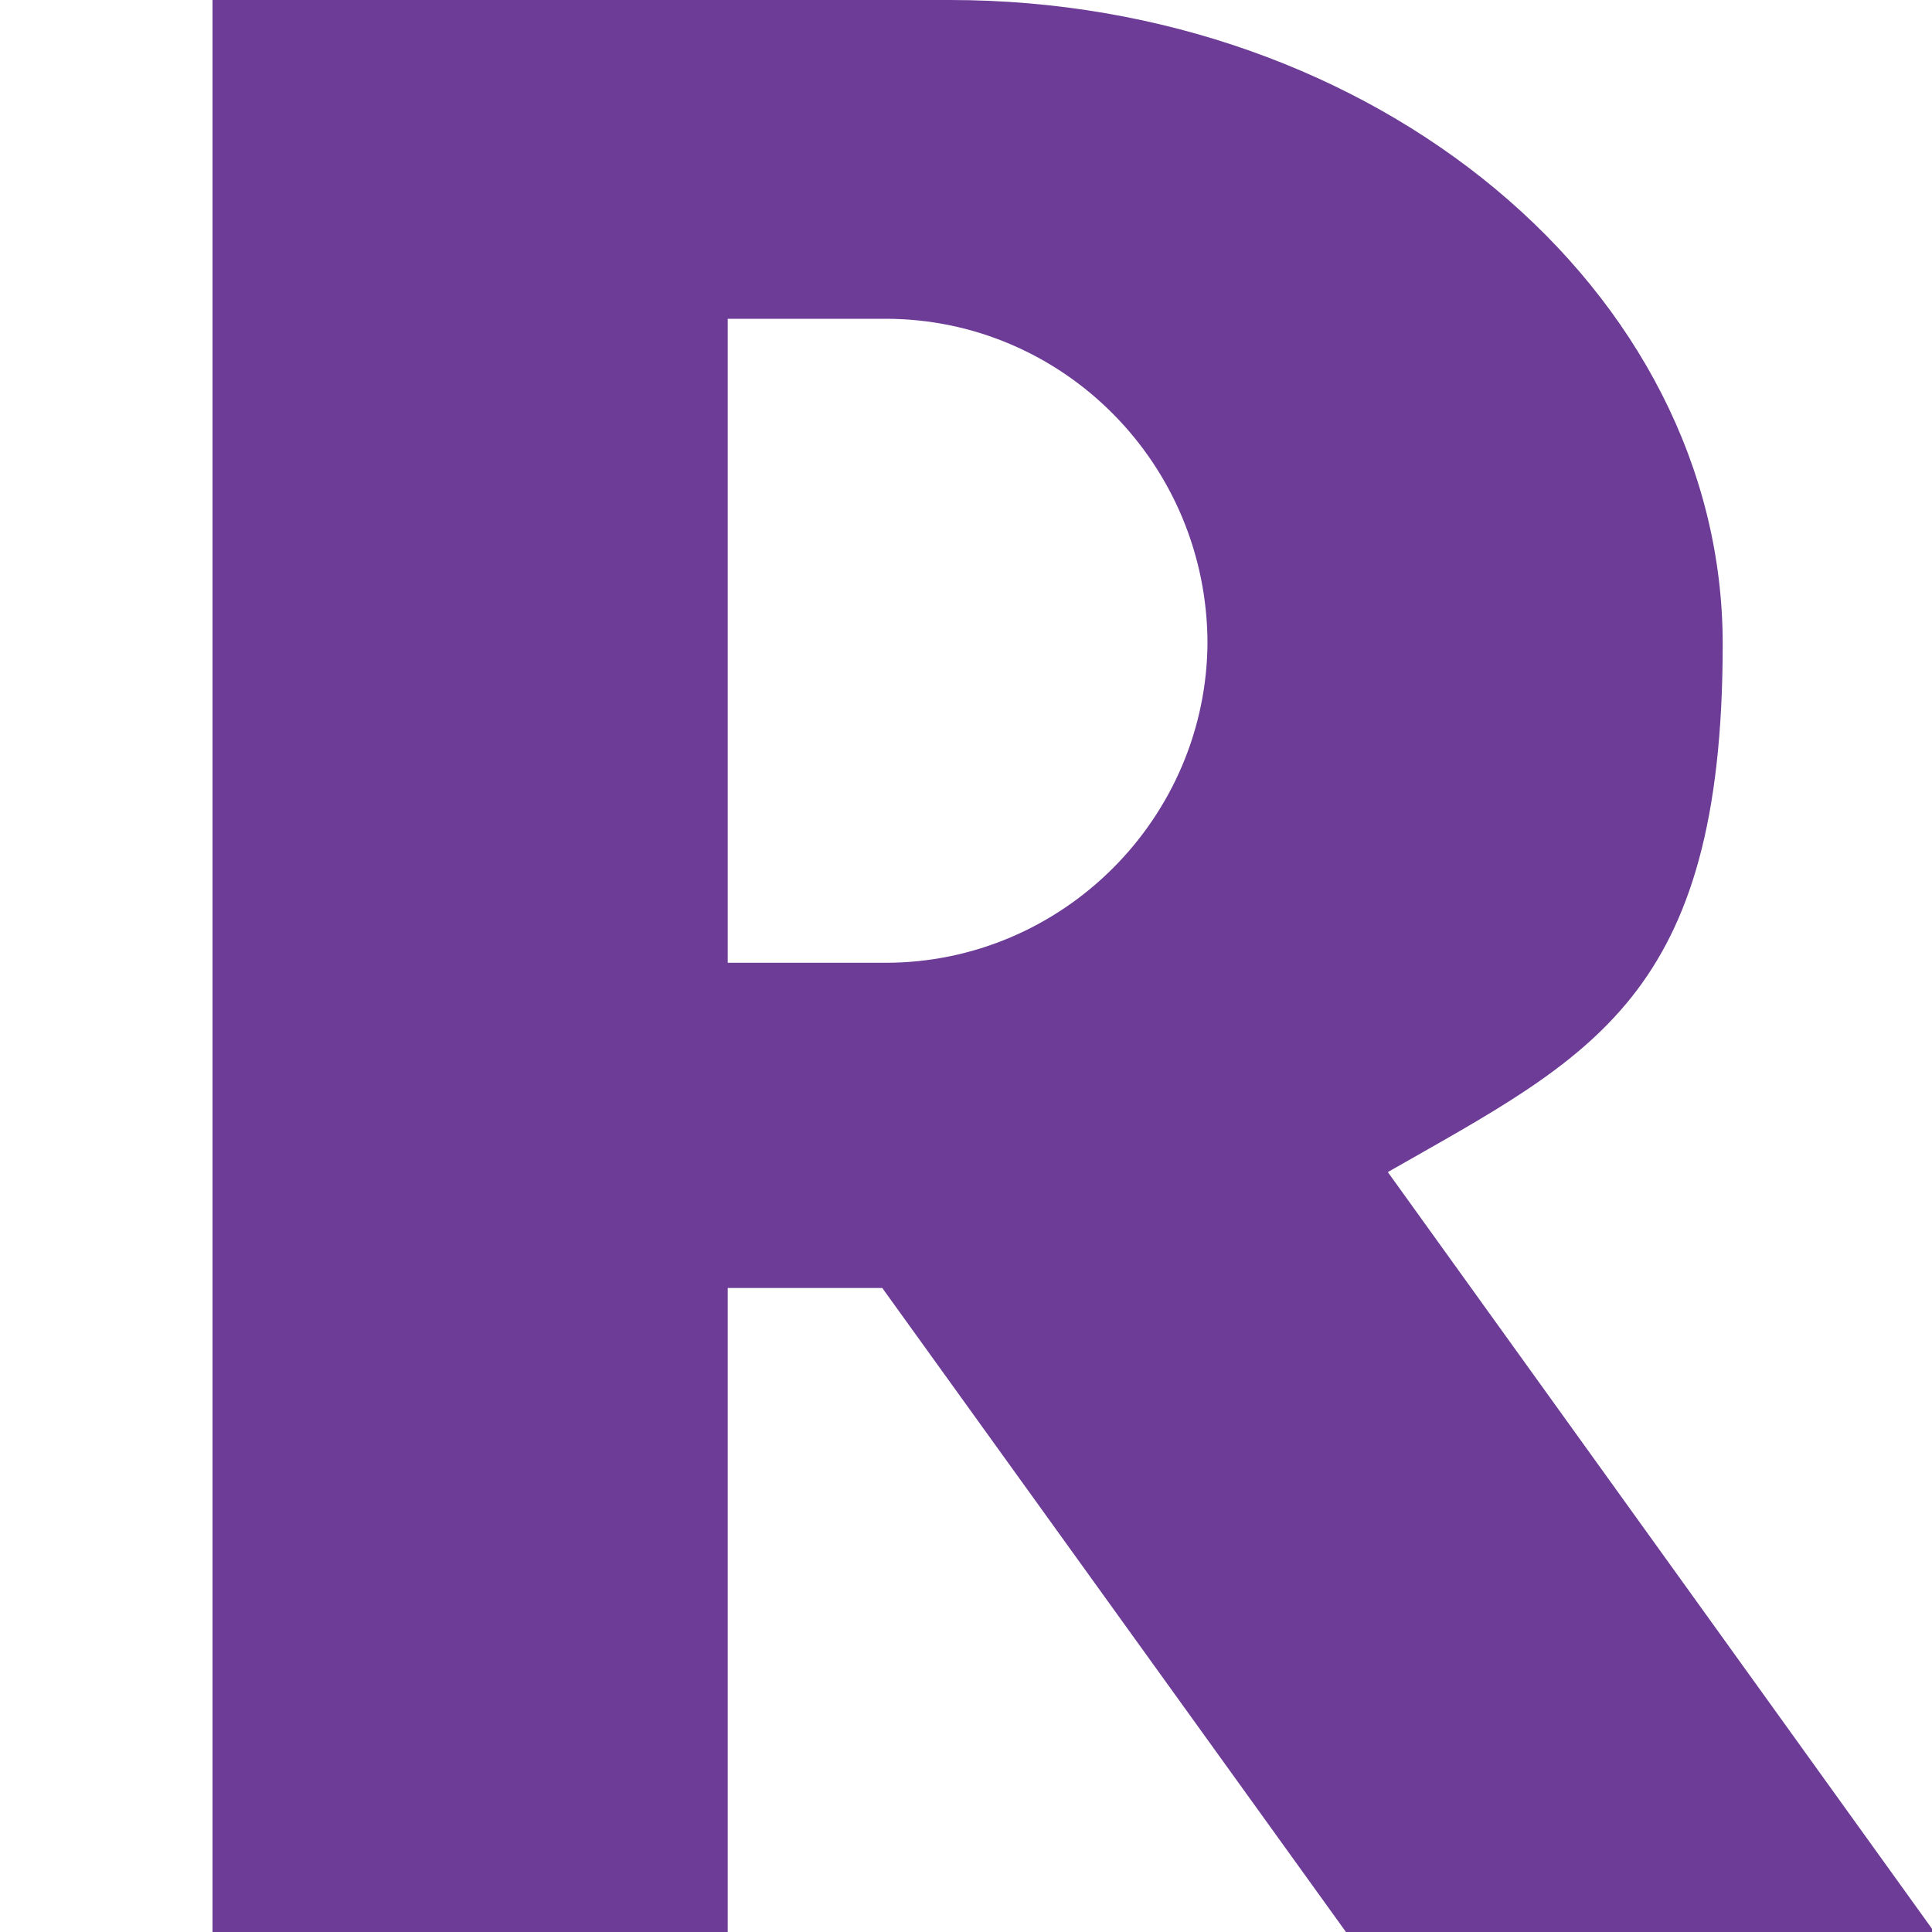<?xml version="1.0" encoding="utf-8"?>
<svg xmlns="http://www.w3.org/2000/svg" id="Layer_1" version="1.1" viewBox="0 0 60 60">
  
  <defs>
    <style>
      .st0 {
        fill: #6c3c97;
      }
    </style>
  </defs>
  <g id="g2993">
    <g id="g3013">
      <g id="g3015">
        <g id="g3021">
          <path id="path3023" class="st0" d="M37.5,20c0-5.6-4.5-10.1-10-10.1h-4.9v20h4.9c5.5,0,10-4.5,10-10M60,60h-18.2l-14.4-20h-4.8v20H6.6V0h22.9C42.7,0,53.5,9,53.5,20s-4.1,12.8-10.4,16.4l16.9,23.5"/>
        </g>
      </g>
    </g>
  </g>
</svg>